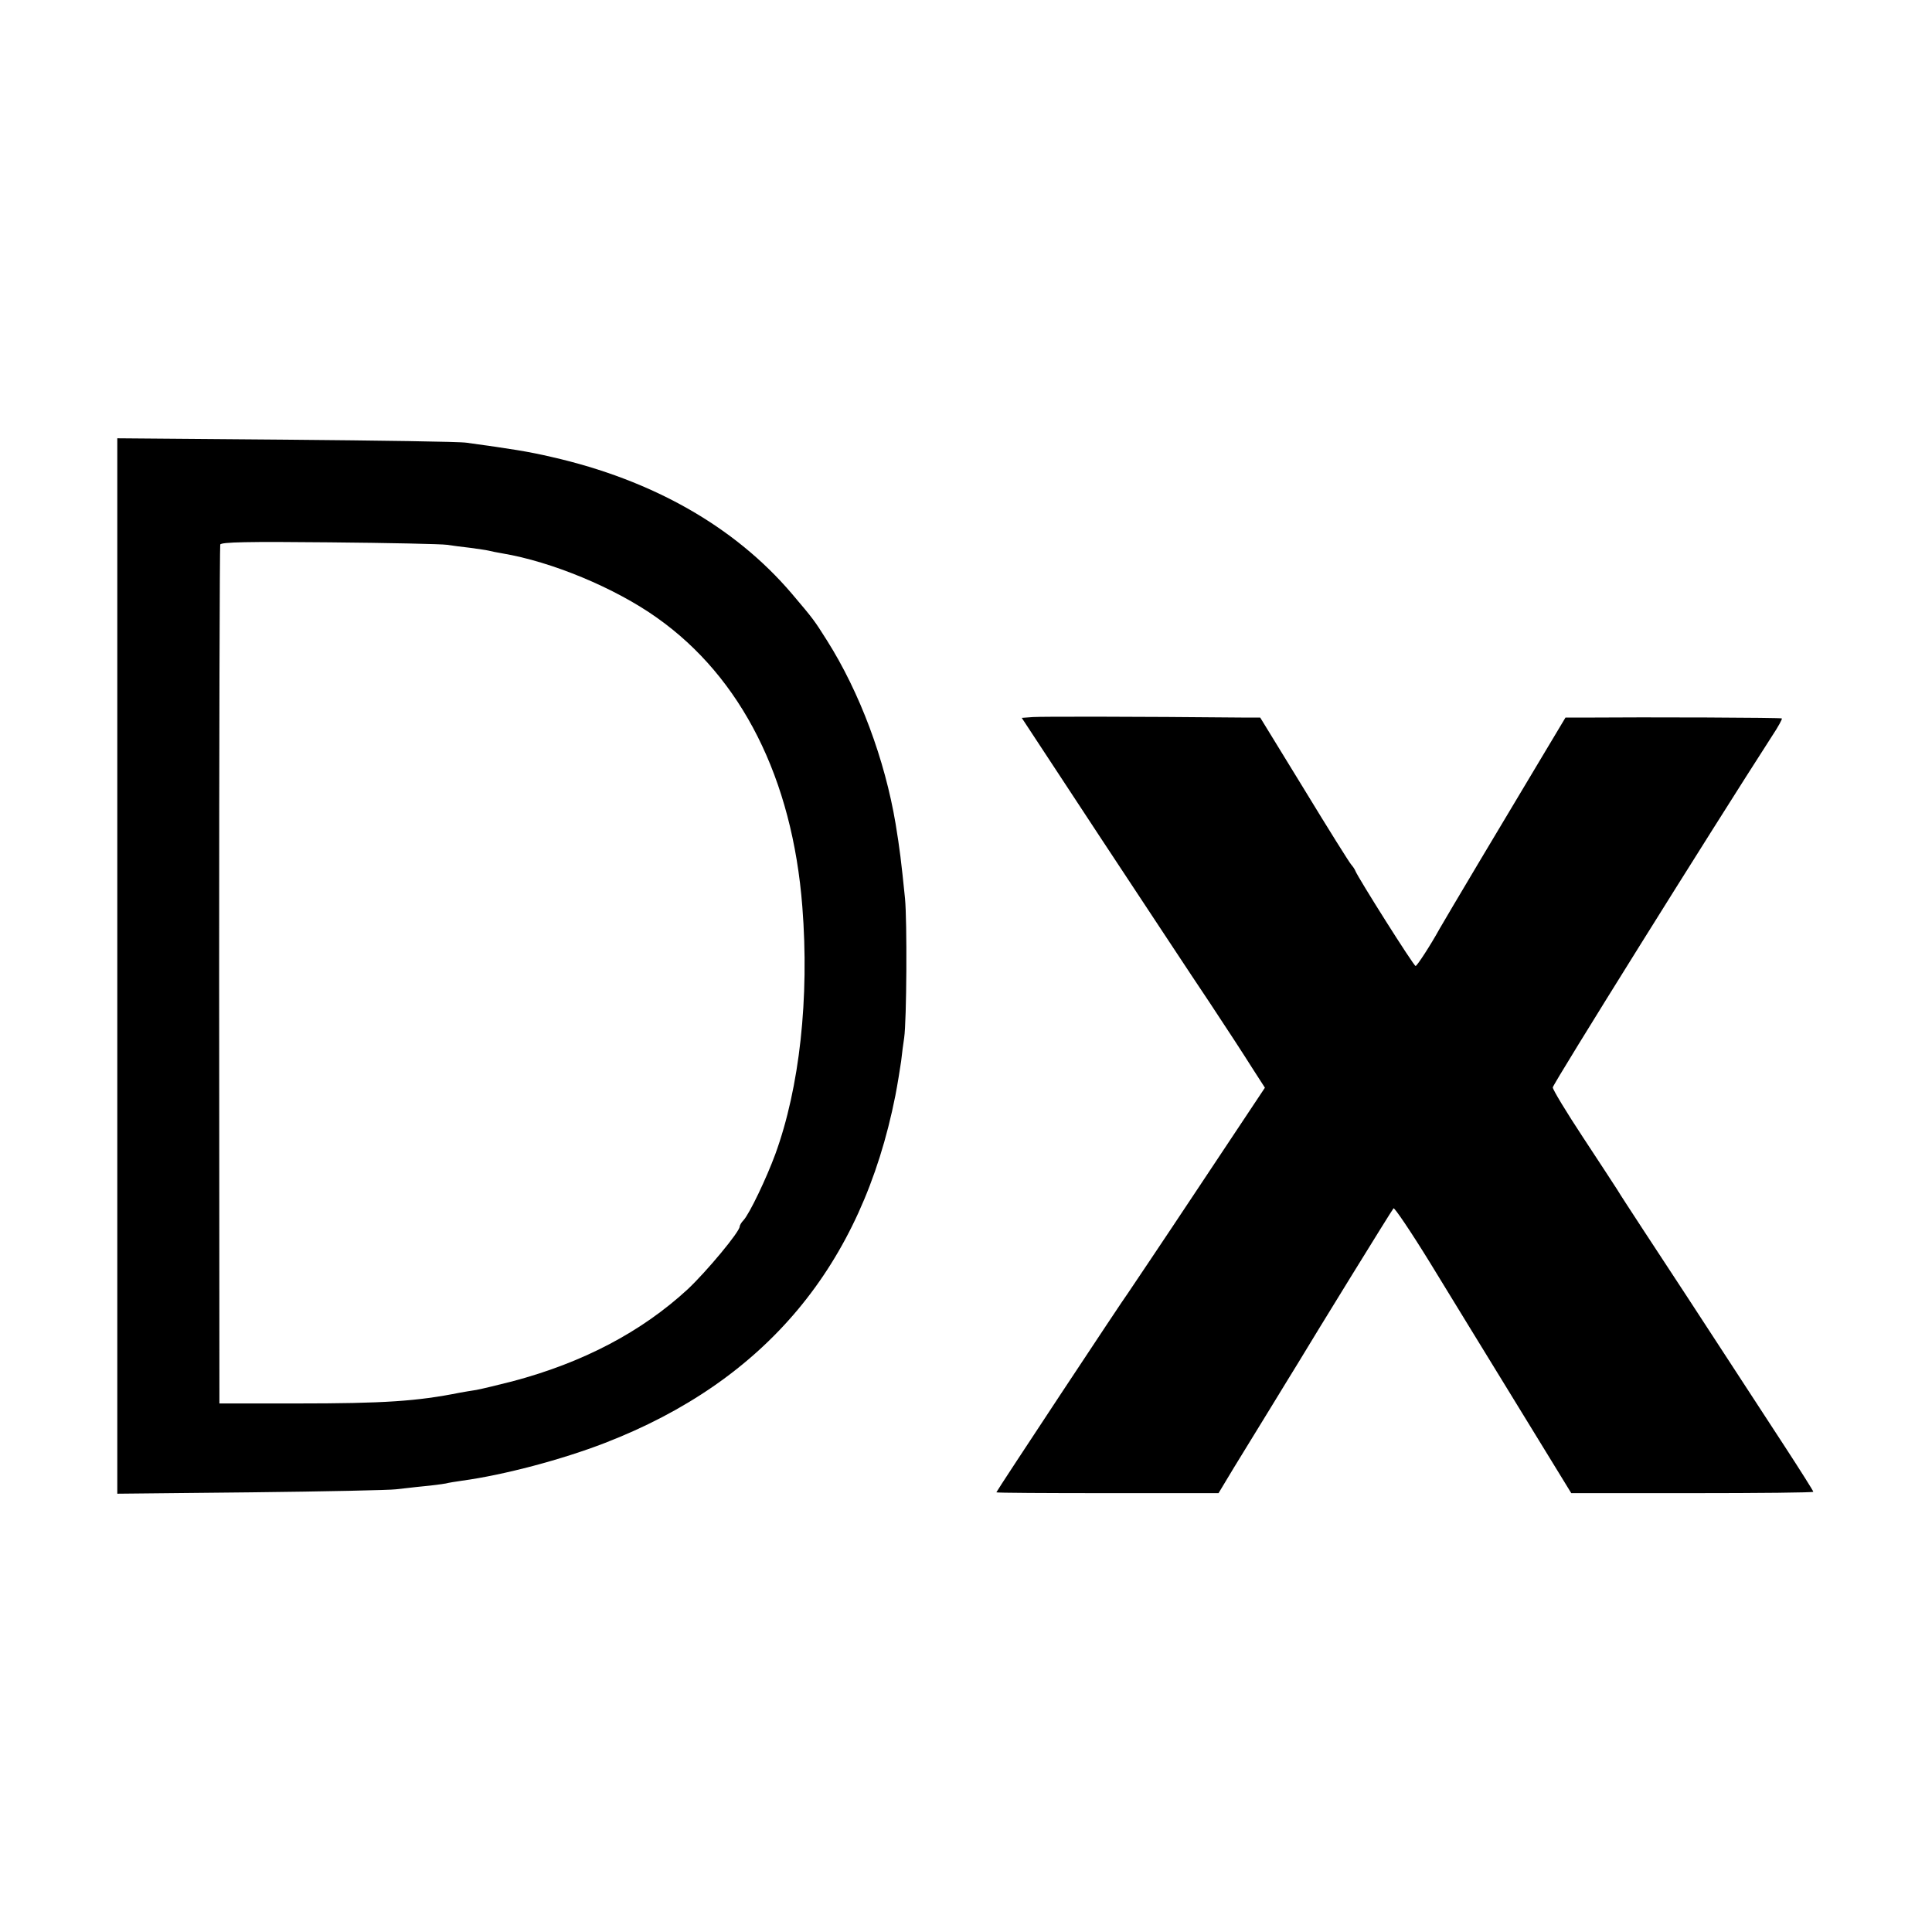 <?xml version="1.0" standalone="no"?>
<!DOCTYPE svg PUBLIC "-//W3C//DTD SVG 20010904//EN"
 "http://www.w3.org/TR/2001/REC-SVG-20010904/DTD/svg10.dtd">
<svg version="1.0" xmlns="http://www.w3.org/2000/svg"
 width="700pt" height="700pt" viewBox="0 0 700 700"
 preserveAspectRatio="xMidYMid meet">
<g transform="translate(0,700) scale(0.1,-0.1)"
fill="#000000" stroke="none">
<path d="M425 3500 l0 -1912 485 5 c267 3 503 8 525 11 22 2 67 8 100 11 33 3
69 8 80 10 11 3 37 7 58 10 154 21 364 77 519 137 581 225 930 642 1052 1258
8 41 17 98 21 125 3 28 8 66 11 85 9 61 11 422 3 505 -14 138 -19 178 -34 270
-39 233 -130 477 -249 665 -46 73 -49 77 -127 169 -207 243 -505 412 -869 495
-85 20 -150 30 -310 52 -25 4 -320 8 -655 11 l-610 5 0 -1912z m1195 1526 c19
-3 58 -8 85 -11 28 -4 57 -8 65 -10 8 -2 31 -7 50 -10 179 -30 408 -125 560
-233 307 -217 491 -583 527 -1047 26 -331 -10 -656 -98 -897 -32 -87 -93 -215
-115 -239 -8 -8 -14 -19 -14 -23 0 -19 -120 -163 -188 -227 -167 -154 -379
-266 -636 -334 -51 -13 -109 -27 -130 -31 -21 -3 -48 -8 -60 -10 -155 -31
-274 -39 -591 -39 l-280 0 -1 1550 c0 853 2 1555 4 1562 3 9 101 11 395 8 216
-2 408 -6 427 -9z"/>
<path d="M3743 4402 l-41 -3 286 -435 c158 -239 335 -508 395 -597 59 -89 128
-195 153 -235 l47 -73 -244 -367 c-134 -202 -248 -371 -252 -377 -13 -16 -477
-718 -477 -722 0 -2 181 -3 403 -3 l402 0 56 93 c31 50 92 150 135 220 43 71
86 140 95 155 63 105 342 558 348 564 3 4 62 -83 131 -195 68 -111 211 -345
318 -519 l195 -318 438 0 c242 0 439 2 439 5 0 3 -48 79 -106 168 -333 511
-433 664 -507 776 -45 69 -89 136 -97 150 -9 14 -65 100 -125 191 -60 91 -109
172 -109 180 0 12 577 936 795 1274 22 33 37 61 35 63 -3 3 -480 5 -727 3
l-57 0 -85 -142 c-47 -79 -147 -246 -223 -373 -75 -126 -142 -239 -148 -250
-33 -60 -82 -135 -87 -135 -7 0 -208 319 -218 344 -2 6 -9 16 -15 23 -6 6 -83
129 -170 272 l-160 261 -45 0 c-418 4 -744 4 -778 2z"/>
</g>
</svg>
